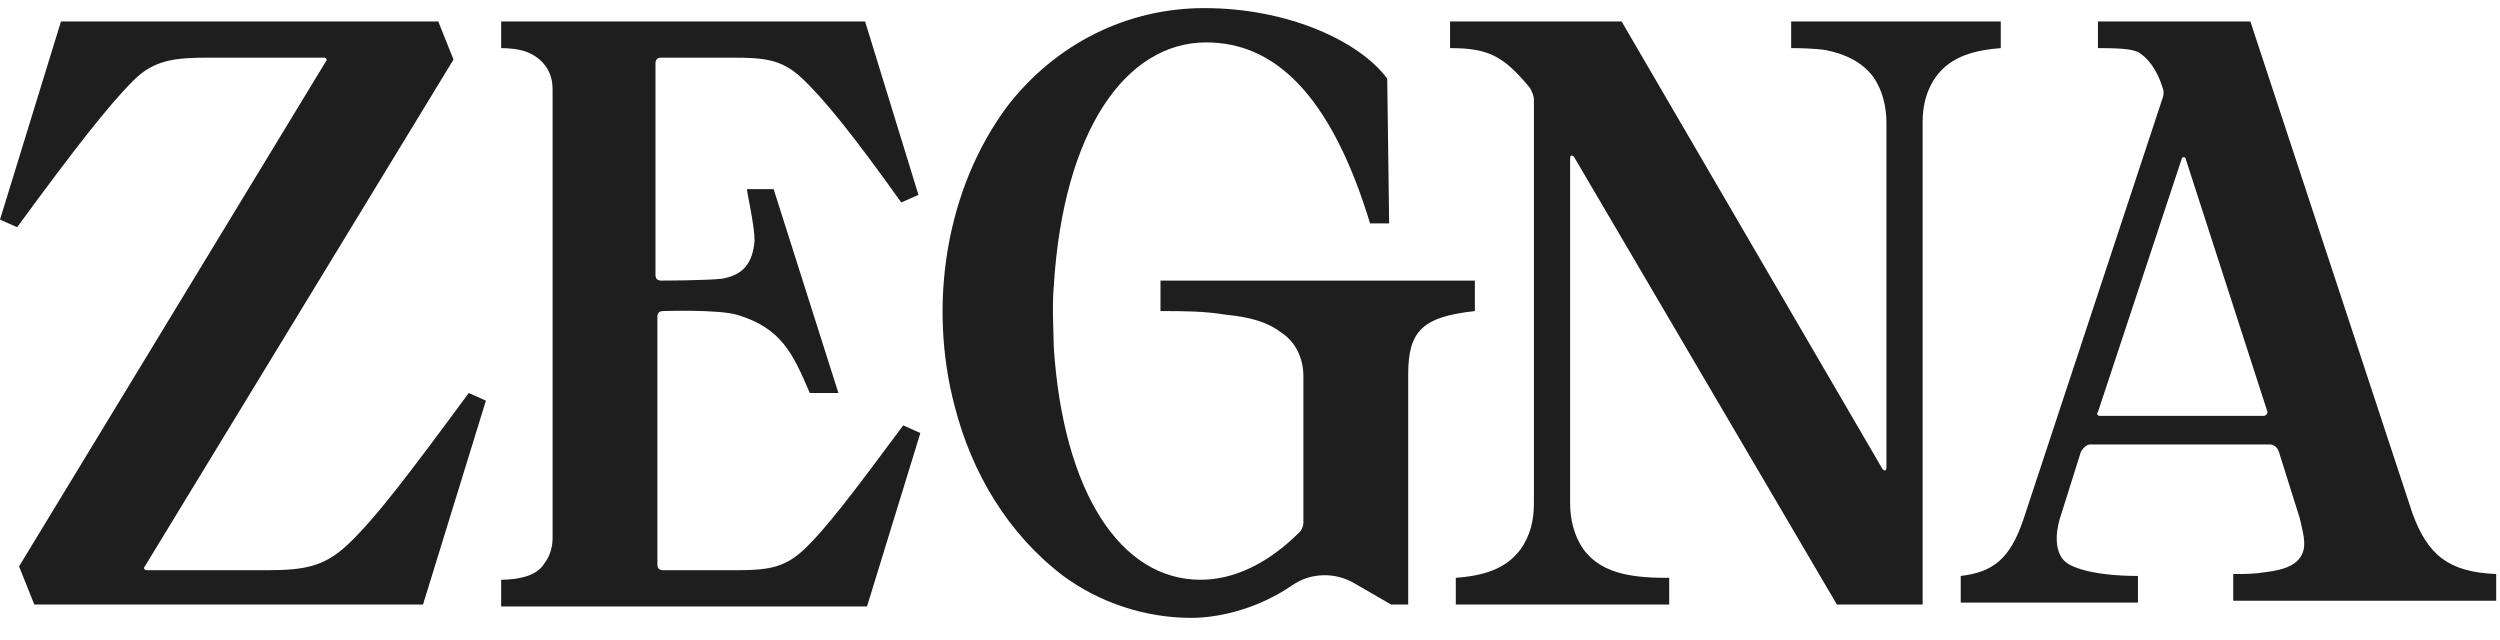 <?xml version="1.0" encoding="UTF-8"?>
<svg xmlns="http://www.w3.org/2000/svg" width="82" height="21" viewBox="0 0 82 21" fill="none">
  <path d="M38.064 9.203V10.203C38.814 10.203 39.501 10.203 40.251 10.328C40.876 10.391 41.501 10.516 42.001 10.891C42.501 11.203 42.751 11.766 42.751 12.328V17.141C42.751 17.266 42.689 17.391 42.626 17.453C41.564 18.516 40.439 19.016 39.376 19.016C36.751 19.016 34.876 16.141 34.564 11.391C34.564 11.078 34.501 10.016 34.564 9.391C34.876 4.266 36.939 1.391 39.564 1.391C41.751 1.391 43.626 3.016 44.939 7.328H45.564L45.501 2.578C44.626 1.391 42.314 0.266 39.501 0.266C36.939 0.266 34.626 1.453 33.064 3.453C31.001 6.203 30.439 10.016 31.314 13.328C31.876 15.516 33.064 17.516 34.876 18.891C36.064 19.766 37.564 20.266 39.064 20.266C40.126 20.266 41.376 19.891 42.376 19.203C43.001 18.766 43.814 18.766 44.439 19.141L45.626 19.828H46.189V12.266C46.189 10.828 46.689 10.391 48.376 10.203V9.203H38.064Z" fill="#1E1E1E"></path>
  <path d="M15.375 12.891C13.438 15.516 12.312 17.016 11.375 17.891C10.625 18.578 10 18.703 8.75 18.703H4.812C4.75 18.703 4.688 18.641 4.75 18.578L14.875 1.953L14.375 0.703H2L0 7.203L0.562 7.453C2.438 4.891 3.562 3.453 4.375 2.641C5.062 1.953 5.75 1.891 6.875 1.891H10.625C10.688 1.891 10.75 1.953 10.688 2.016L0.625 18.578L1.125 19.828H13.875L15.938 13.141L15.375 12.891Z" fill="#1E1E1E"></path>
  <path d="M24.188 10.328C23.562 10.141 21.75 10.203 21.75 10.203C21.625 10.203 21.562 10.266 21.562 10.391V18.516C21.562 18.641 21.625 18.703 21.75 18.703H24.125C25.125 18.703 25.688 18.641 26.312 18.078C27.062 17.391 28 16.141 29.625 13.953L30.188 14.203L28.438 19.891H16.438V19.016C16.438 19.016 16.812 19.016 17.062 18.953C17.375 18.891 17.688 18.766 17.875 18.453C18.062 18.203 18.125 17.891 18.125 17.641V2.953C18.125 2.641 18.062 2.391 17.875 2.141C17.688 1.891 17.375 1.703 17.062 1.641C16.812 1.578 16.438 1.578 16.438 1.578V0.703H28.375L30.125 6.391L29.562 6.641C28 4.453 27 3.203 26.25 2.516C25.625 1.953 25.062 1.891 24.062 1.891H21.688C21.562 1.891 21.5 1.953 21.5 2.078V9.016C21.5 9.141 21.562 9.203 21.688 9.203C21.688 9.203 23.125 9.203 23.688 9.141C24.375 9.016 24.688 8.641 24.75 7.891C24.75 7.391 24.5 6.328 24.5 6.203H25.375L27.5 12.891H26.562C26 11.578 25.625 10.766 24.188 10.328Z" fill="#1E1E1E"></path>
  <path d="M50.188 2.891C49.312 1.828 48.812 1.578 47.562 1.578V0.703H53.188L61.75 15.391C61.812 15.453 61.875 15.453 61.875 15.328V4.016C61.875 3.516 61.75 2.953 61.438 2.516C61.062 2.016 60.5 1.766 59.875 1.641C59.875 1.641 59.5 1.578 58.75 1.578V0.703H65.625V1.578C64.812 1.641 64 1.828 63.5 2.516C63.188 2.953 63.062 3.453 63.062 4.016V19.828H60.25L51.625 5.141C51.562 5.078 51.5 5.078 51.5 5.203V16.516C51.5 17.016 51.625 17.578 51.938 18.016C52.562 18.891 53.75 18.953 54.75 18.953V19.828H47.75V18.953C48.562 18.891 49.375 18.703 49.875 18.016C50.188 17.578 50.312 17.078 50.312 16.516V3.266C50.312 3.141 50.25 3.016 50.188 2.891Z" fill="#1E1E1E"></path>
  <path d="M74.25 13.641H68.875C68.812 13.641 68.75 13.578 68.812 13.516L71.562 5.203C71.562 5.141 71.688 5.141 71.688 5.203L74.375 13.516C74.375 13.578 74.312 13.641 74.25 13.641ZM79.125 16.828L73.812 0.703H68.812V1.578C69.812 1.578 69.938 1.641 70.125 1.703C70.438 1.891 70.75 2.266 70.938 2.891C70.938 2.891 71 3.016 70.938 3.203L66.375 17.016C65.938 18.328 65.375 18.766 64.312 18.891V19.766H70.125V18.891C68.438 18.891 67.875 18.516 67.875 18.516C67.188 18.141 67.562 17.016 67.562 17.016L68.25 14.828C68.312 14.703 68.438 14.578 68.562 14.578H74.438C74.562 14.578 74.688 14.641 74.75 14.828L75.438 17.016C75.5 17.328 75.625 17.703 75.562 18.016C75.438 18.578 74.812 18.703 74.312 18.766C73.938 18.828 73.625 18.828 73.25 18.828V19.703H81.875V18.828C80.312 18.766 79.625 18.203 79.125 16.828Z" fill="#1E1E1E"></path>
</svg>
